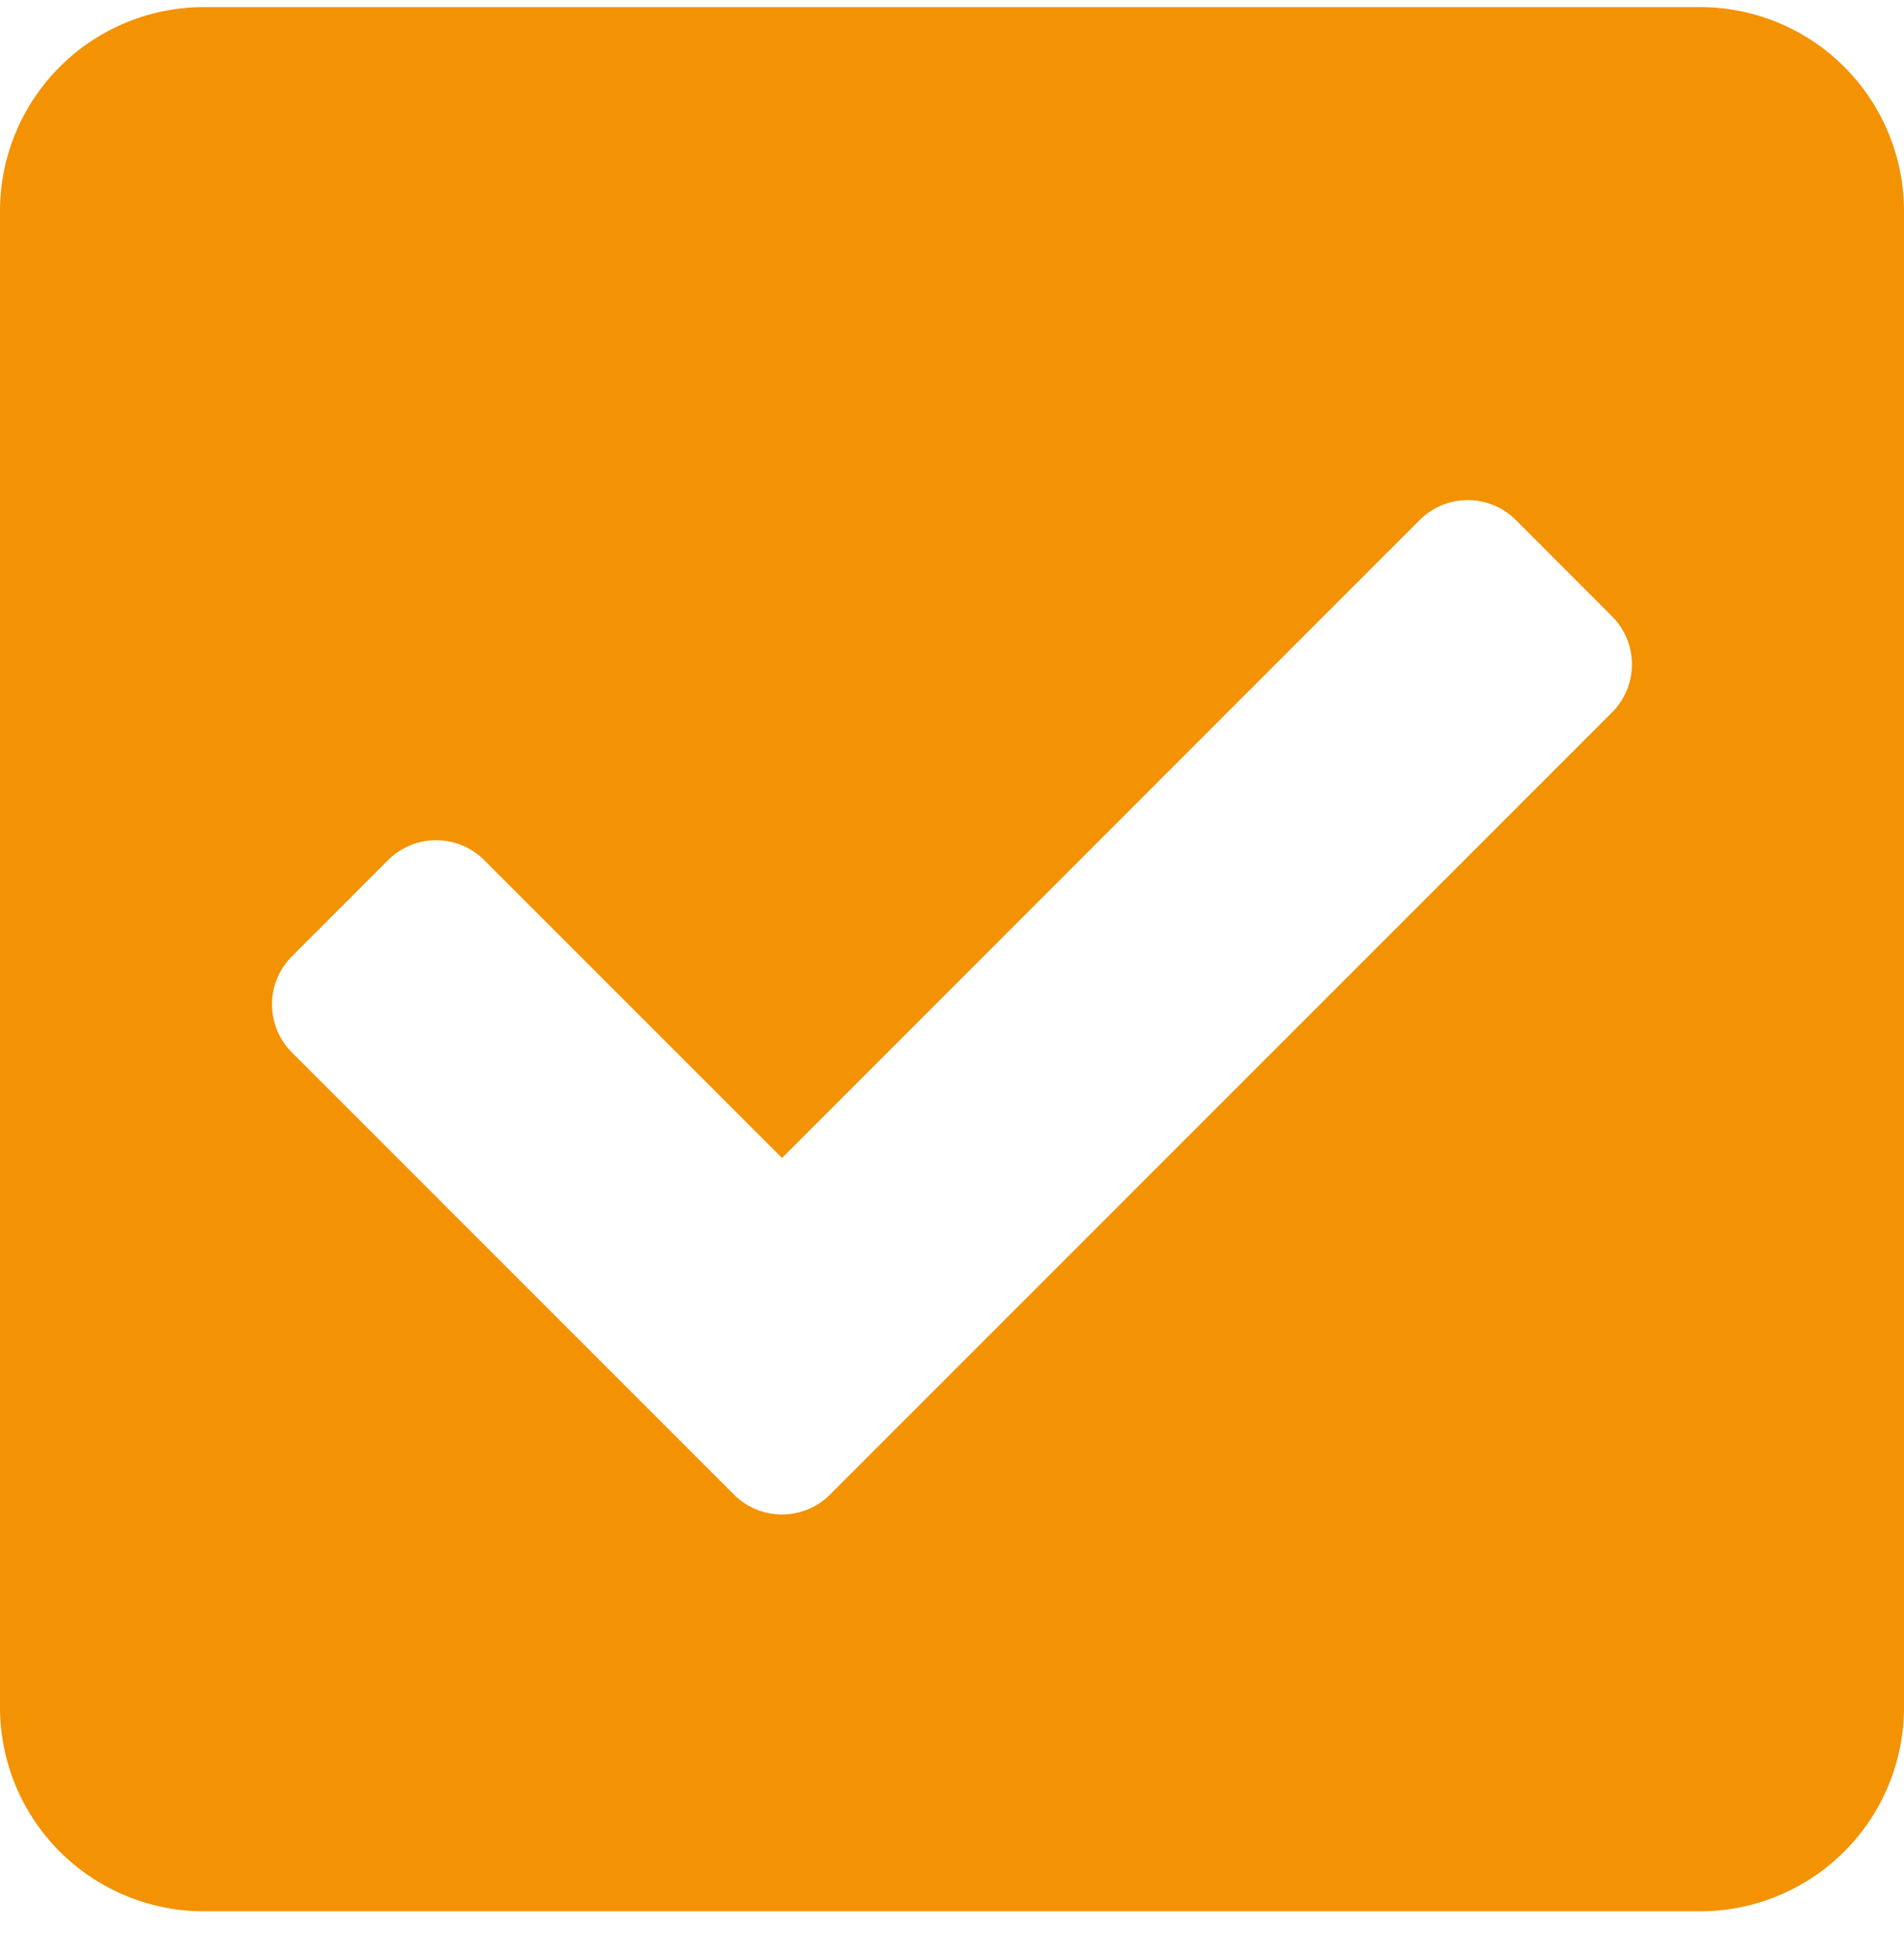 <svg width="37" height="38" xmlns="http://www.w3.org/2000/svg"><path d="M33.036 37.138H3.964A3.964 3.964 0 0 1 0 33.174V4.103A3.964 3.964 0 0 1 3.964.138h29.072A3.964 3.964 0 0 1 37 4.103v29.071a3.964 3.964 0 0 1-3.964 3.964zM16.13 29.04l15.196-15.197a1.321 1.321 0 0 0 0-1.868l-1.868-1.87a1.321 1.321 0 0 0-1.87 0L15.197 22.5 9.41 16.713a1.322 1.322 0 0 0-1.869 0l-1.868 1.869a1.321 1.321 0 0 0 0 1.868l8.589 8.59a1.321 1.321 0 0 0 1.869 0z" fill="#F39202"/></svg>